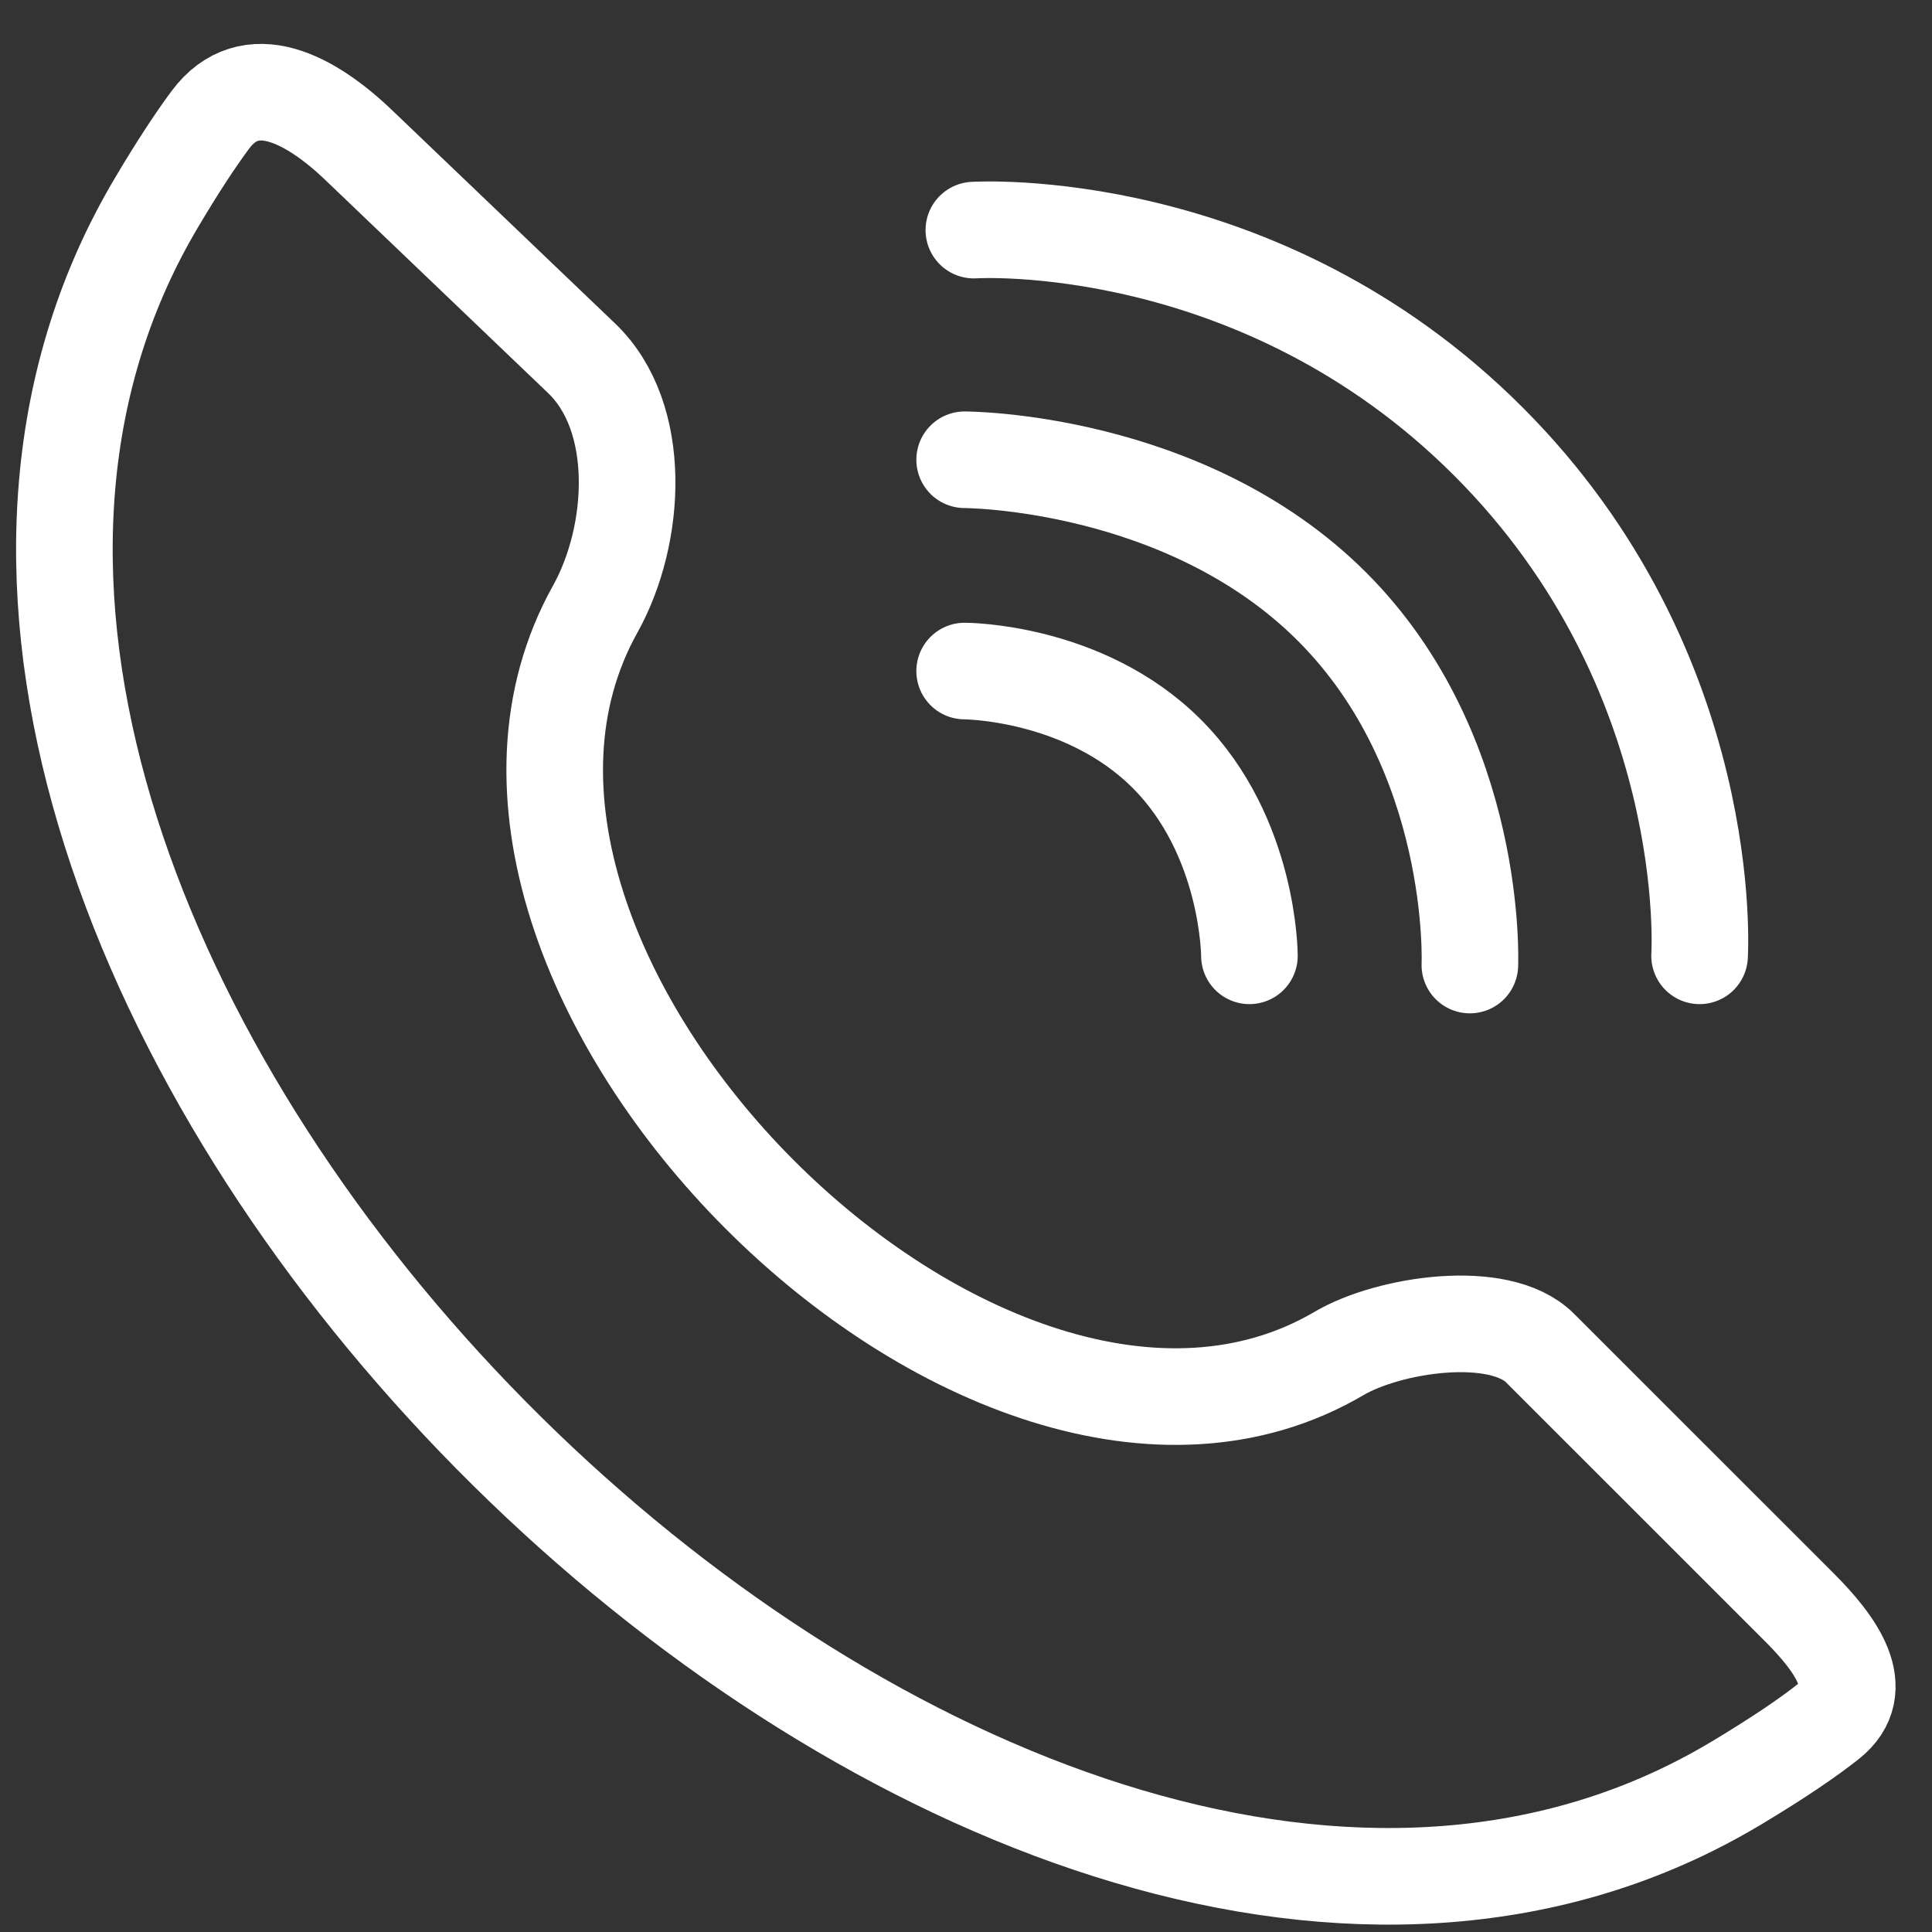 <?xml version="1.0" encoding="UTF-8"?> <svg xmlns="http://www.w3.org/2000/svg" width="30" height="30" viewBox="0 0 30 30" fill="none"><rect x="0" y="0" width="30" height="30" fill="#333333" stroke="none"/><path d="M15.122 3.573C15.122 3.573 19.544 3.288 23.11 6.854C26.676 10.42 26.391 14.842 26.391 14.842" stroke="white" stroke-width="1.5" stroke-linecap="round"></path><path d="M14.979 10.42C14.979 10.42 16.833 10.42 18.117 11.704C19.401 12.988 19.401 14.842 19.401 14.842" stroke="white" stroke-width="1.5" stroke-linecap="round"></path><path d="M14.979 7.139C14.979 7.139 18.402 7.139 20.684 9.421C22.966 11.704 22.824 14.985 22.824 14.985" stroke="white" stroke-width="1.5" stroke-linecap="round"></path><path d="M2.426 3.153C2.756 2.595 3.033 2.176 3.264 1.864C3.883 1.029 4.823 1.538 5.574 2.257L9.032 5.564C9.989 6.48 9.886 8.304 9.241 9.461C6.133 15.034 15.295 24.251 20.795 21.015C21.565 20.563 23.282 20.3 23.913 20.932L27.94 24.958C28.506 25.524 29.026 26.227 28.399 26.725C28.088 26.972 27.629 27.287 26.961 27.688C26.726 27.828 26.489 27.958 26.248 28.077C14.883 33.699 -3.282 15.644 1.913 4.138C2.064 3.804 2.235 3.475 2.426 3.153Z" stroke="white" stroke-width="1.5" stroke-linecap="round"></path></svg> 